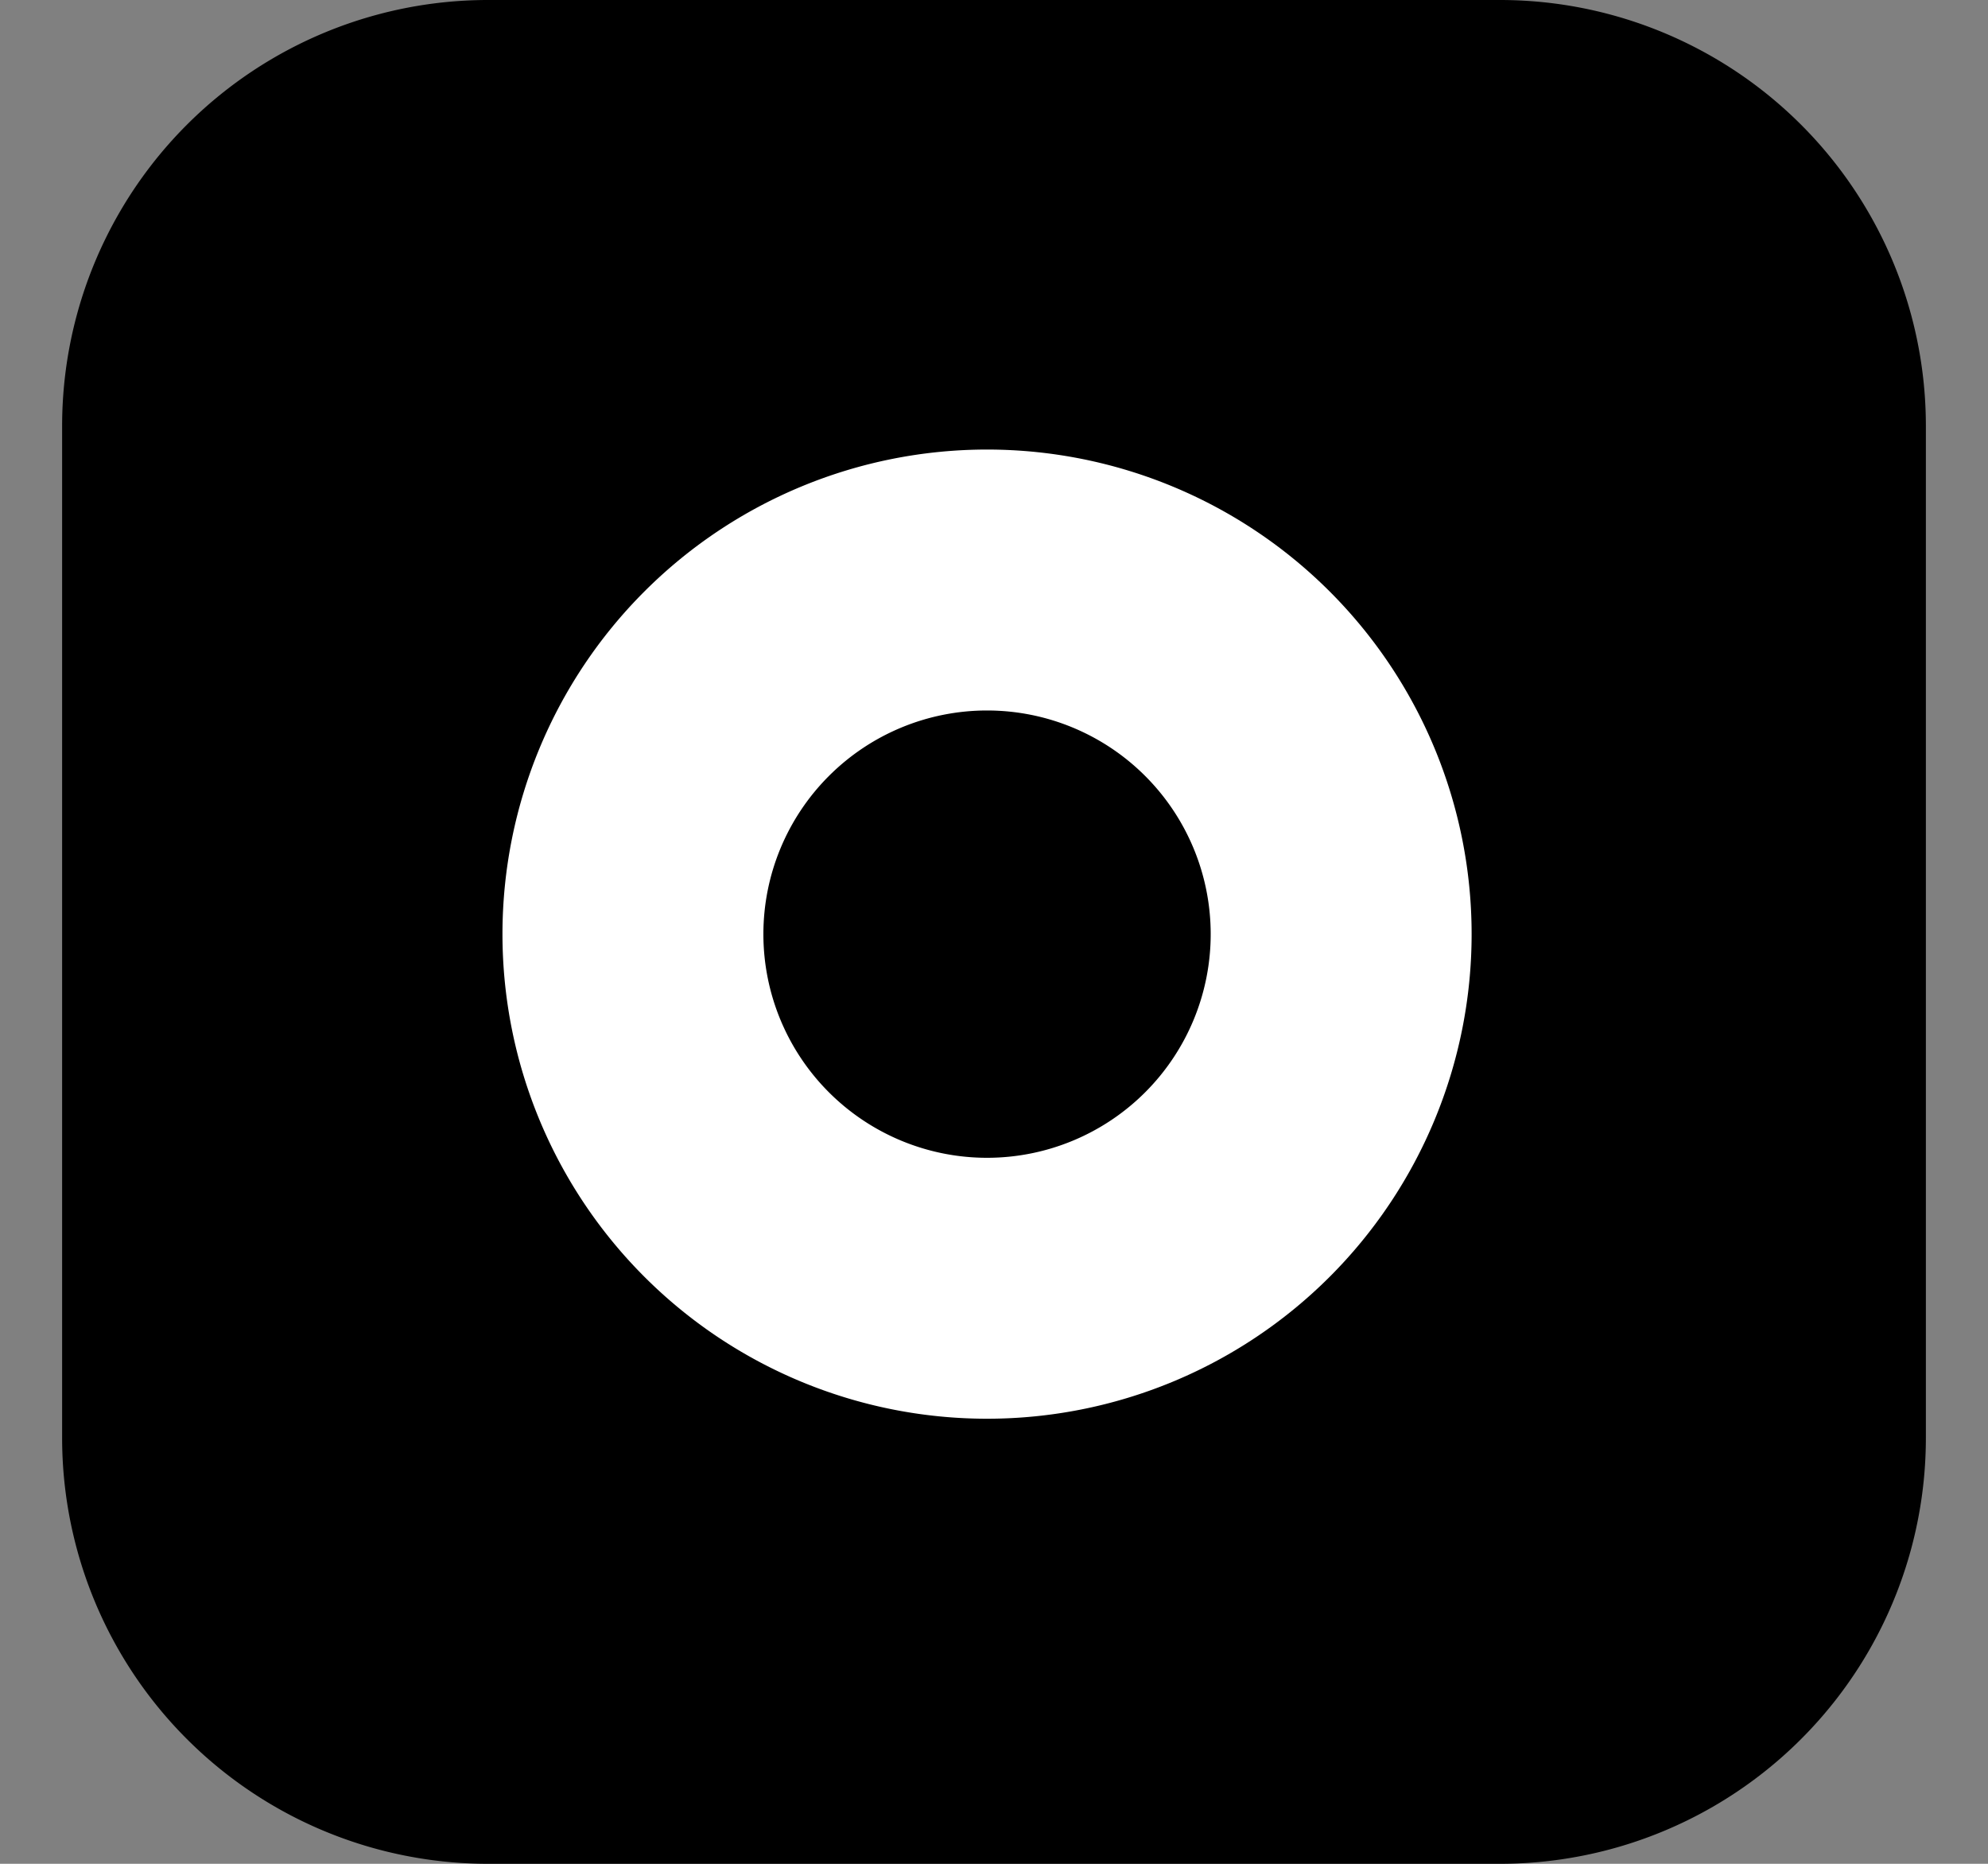 <svg xmlns="http://www.w3.org/2000/svg" width="16" height="15" fill="none"><rect width="100%" height="100%" fill="#808080" stroke="none"/><path fill="#000" d="M12.071 0H3.93A3.428 3.428 0 0 0 .5 3.429v8.142A3.428 3.428 0 0 0 3.929 15h8.142a3.428 3.428 0 0 0 3.429-3.429V3.43A3.428 3.428 0 0 0 12.071 0Z"/><path stroke="#fff" stroke-width="2.1" d="M10.794 7.518a2.85 2.85 0 1 1-5.7 0 2.85 2.85 0 0 1 5.7 0Z"/></svg>